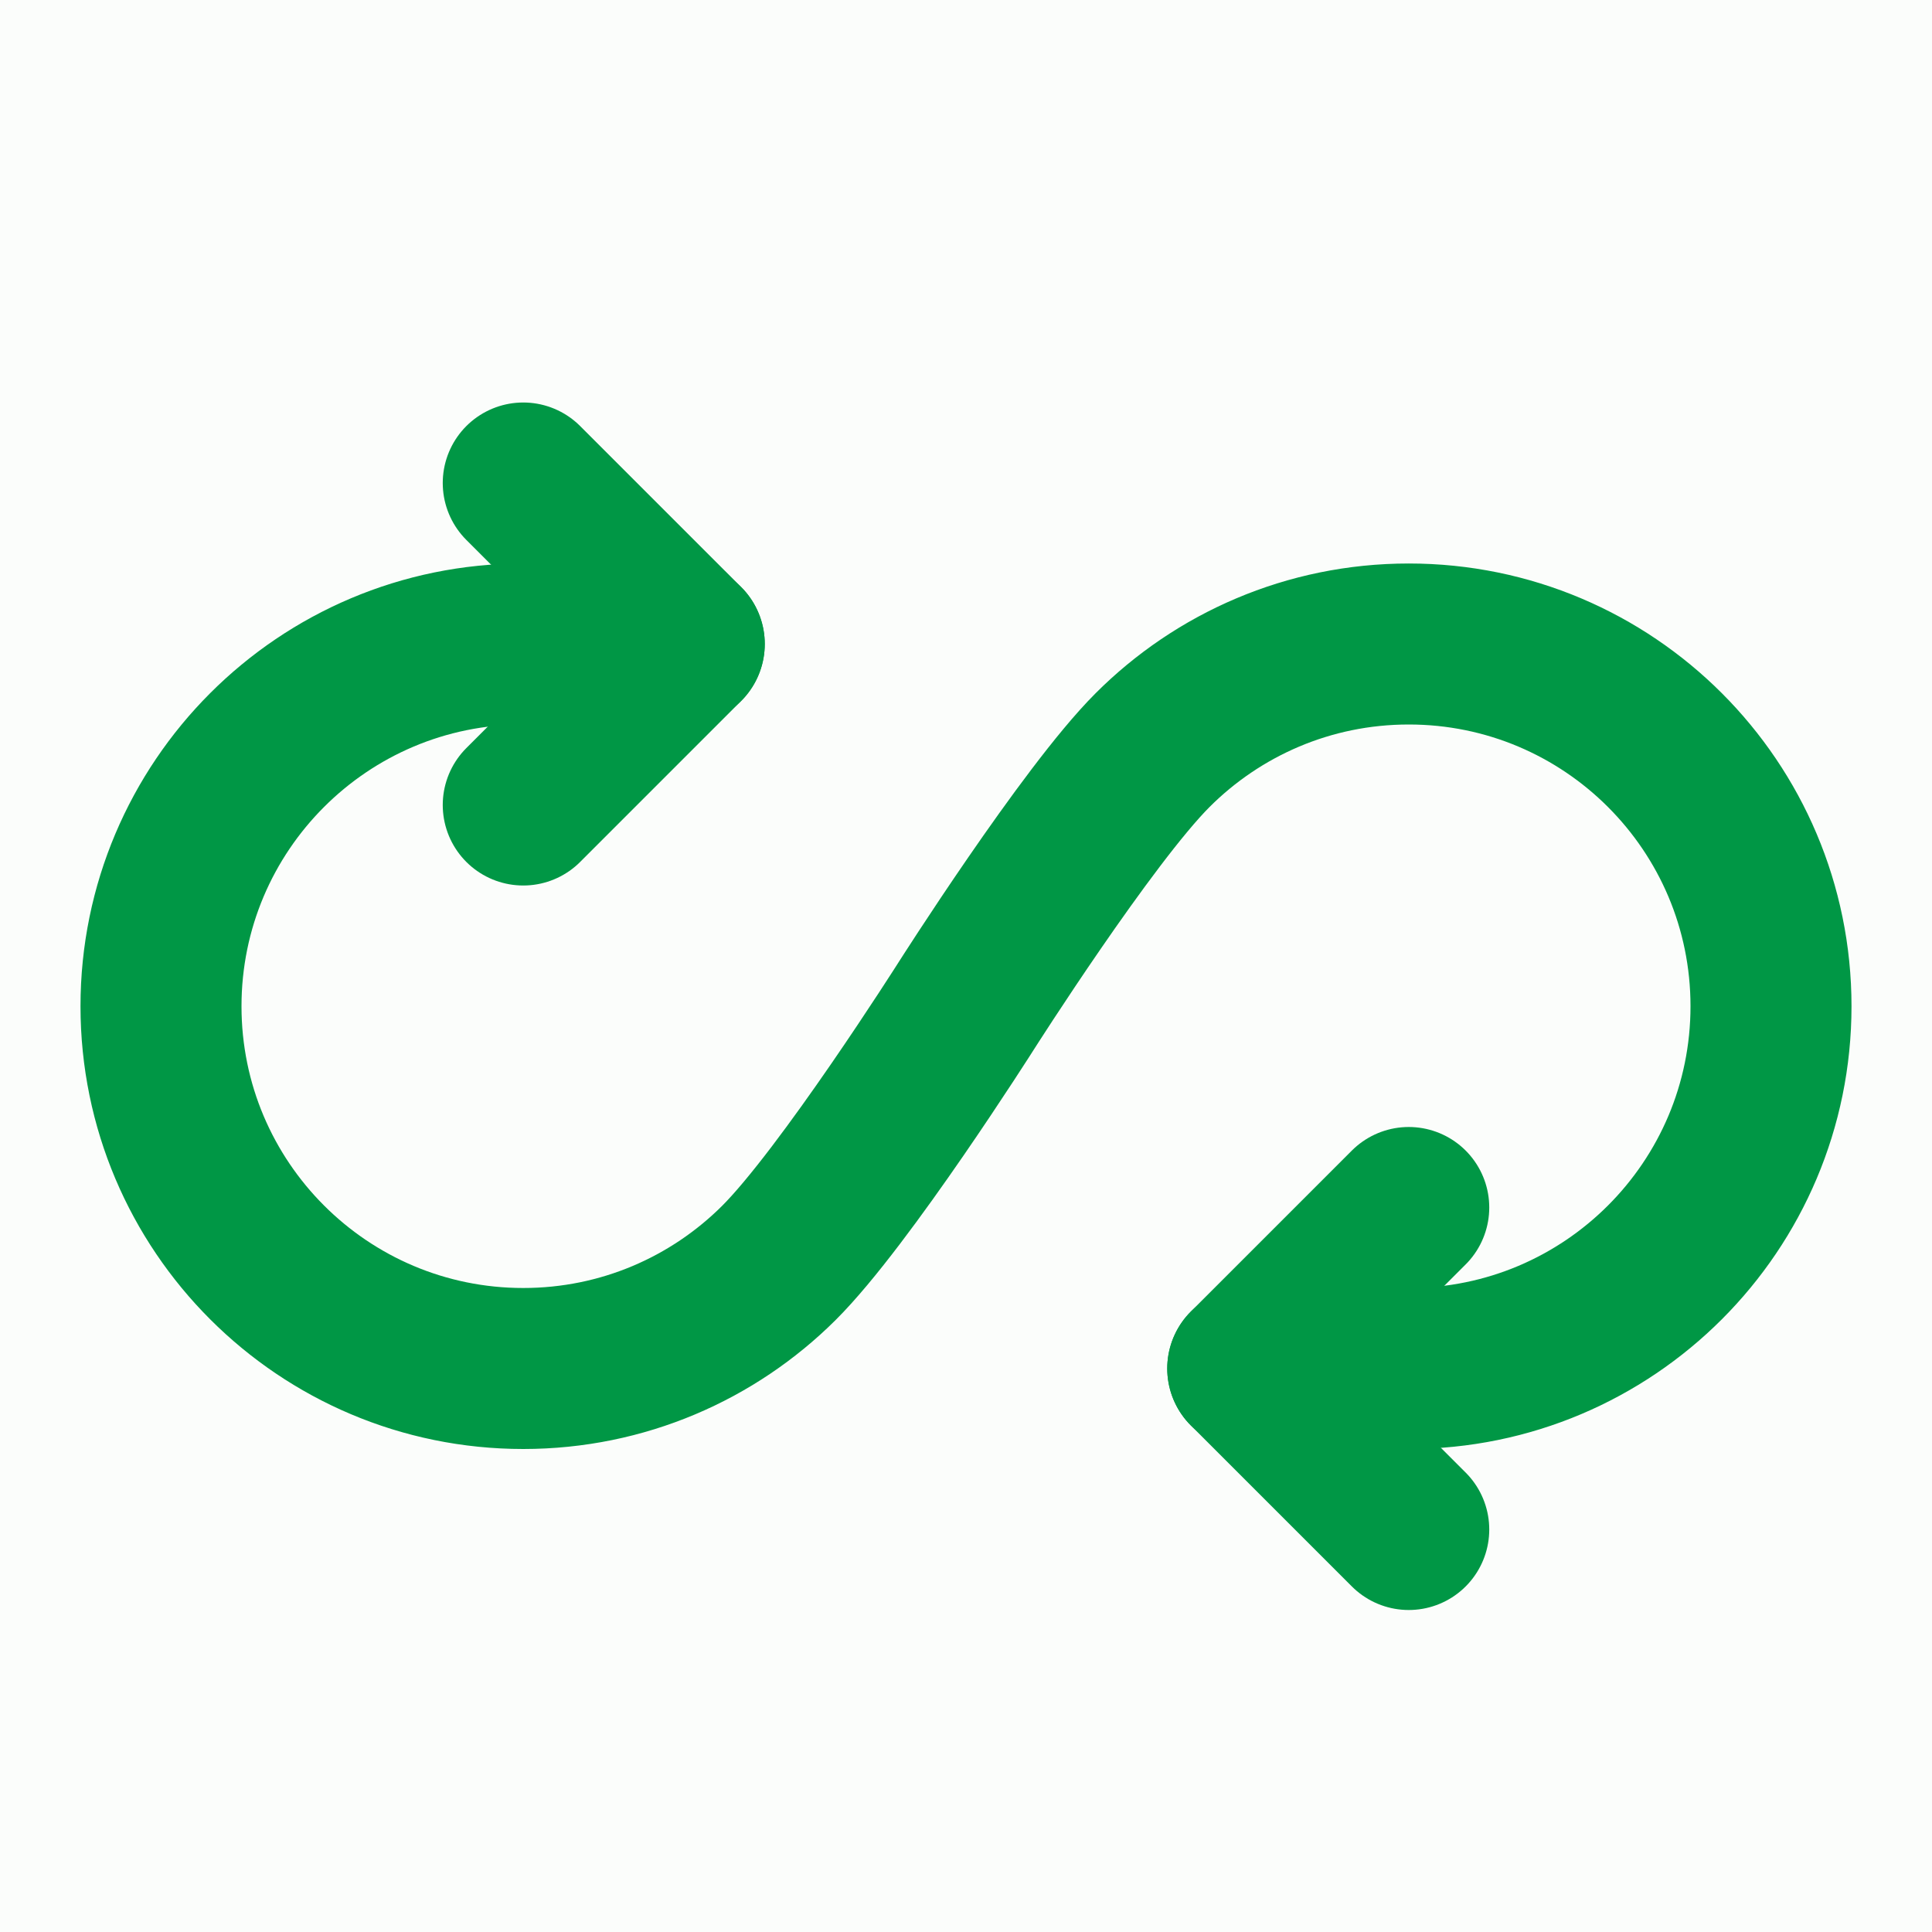 <?xml version="1.0" standalone="no"?>
<svg xmlns:xlink="http://www.w3.org/1999/xlink" width="128" height="128" viewBox="0 0 48 48" fill="none" xmlns="http://www.w3.org/2000/svg">
<rect width="48" height="48" fill="#009745" fill-opacity="0.01" style=""/>
<path d="M48 0H0V48H48V0Z" fill="#009745" fill-opacity="0.01" style=""/>
<path d="M17 16H13C8.029 16 4 20.029 4 25C4 29.971 8.029 34 13 34C15.476 34 17.718 33 19.345 31.383C20.985 29.753 24 25 24 25C24 25 27.006 20.268 28.632 18.64C30.261 17.009 32.513 16 35 16C39.971 16 44 20.029 44 25C44 29.971 39.971 34 35 34H31" stroke="#009745" stroke-width="4" stroke-linecap="round" stroke-linejoin="round" style=""/>
<path d="M35 30L31 34L35 38" stroke="#009745" stroke-width="4" stroke-linecap="round" stroke-linejoin="round" style=""/>
<path d="M13 12L17 16L13 20" stroke="#009745" stroke-width="4" stroke-linecap="round" stroke-linejoin="round" style=""/>
</svg>